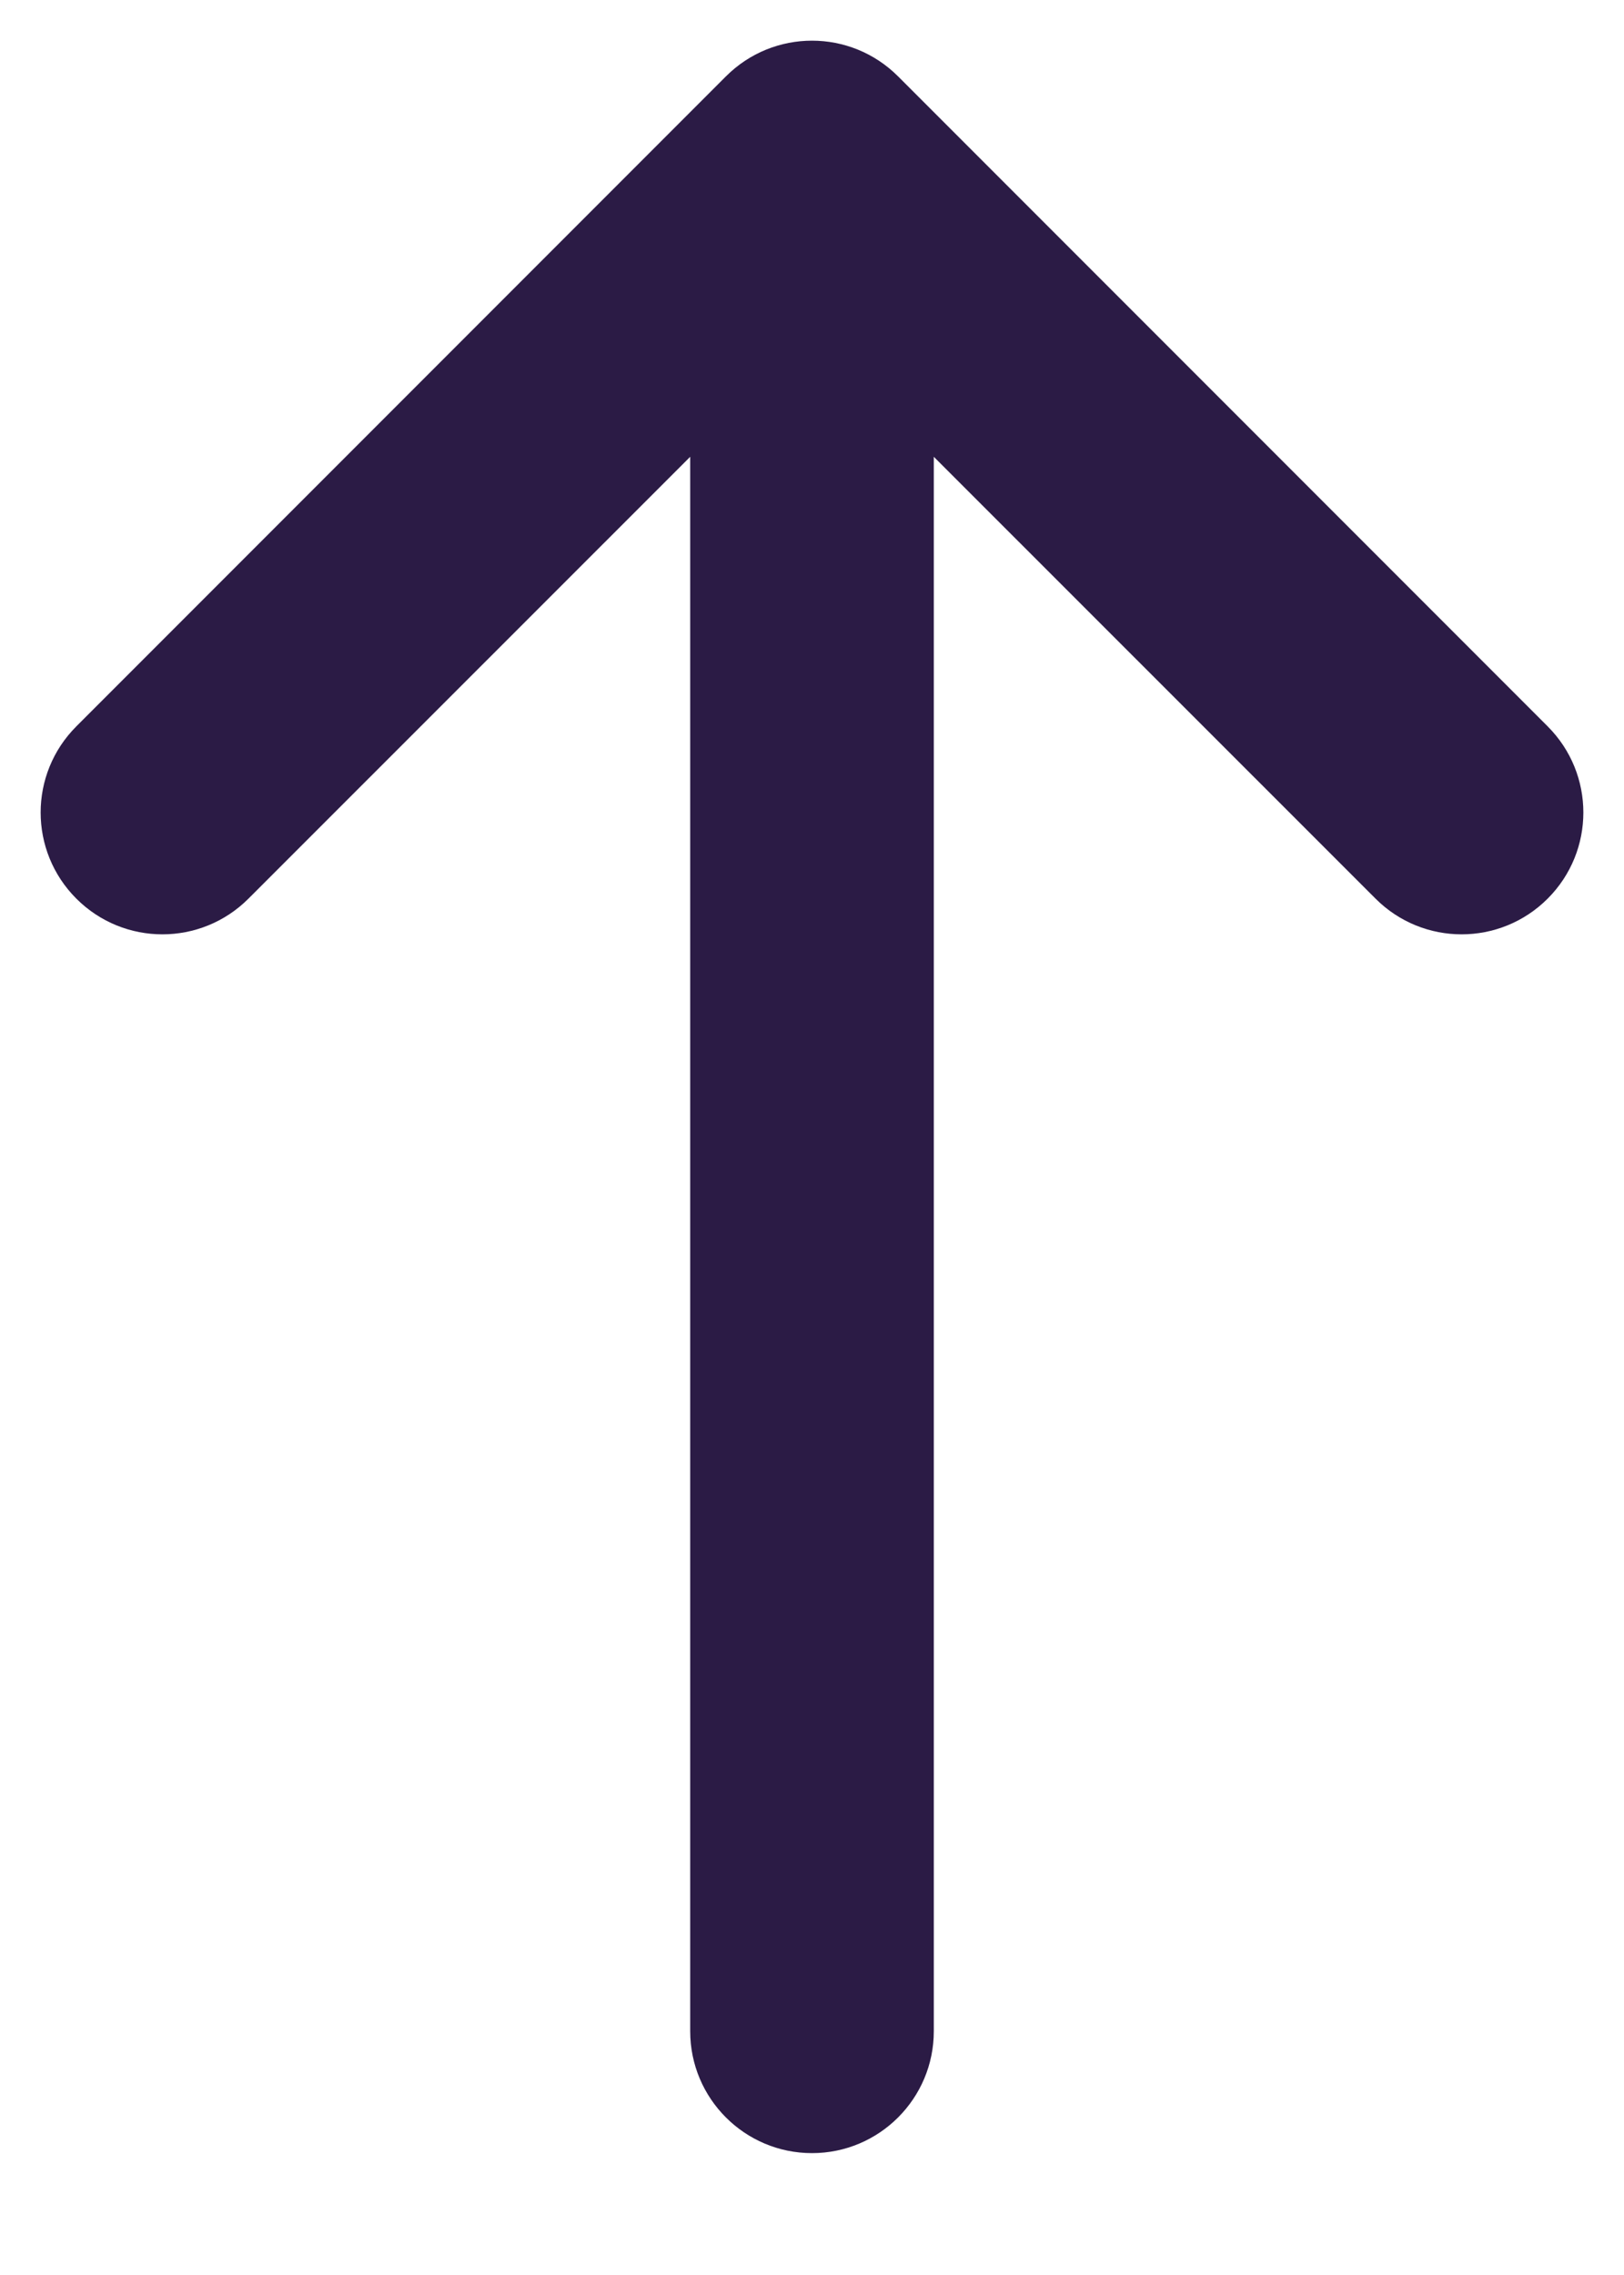 <svg width="10" height="14" viewBox="0 0 10 14" fill="none" xmlns="http://www.w3.org/2000/svg">
<path d="M1.53 5.53C1.237 5.823 0.763 5.823 0.47 5.53C0.177 5.237 0.177 4.763 0.47 4.47L4.47 0.47C4.763 0.177 5.237 0.177 5.53 0.47L9.53 4.47C9.823 4.763 9.823 5.237 9.53 5.53C9.237 5.823 8.763 5.823 8.47 5.53L5.75 2.811L5.75 12.5C5.75 12.914 5.414 13.25 5 13.25C4.586 13.25 4.25 12.914 4.25 12.5L4.25 2.811L1.53 5.53Z" fill="#2B1B45"/>
</svg>
